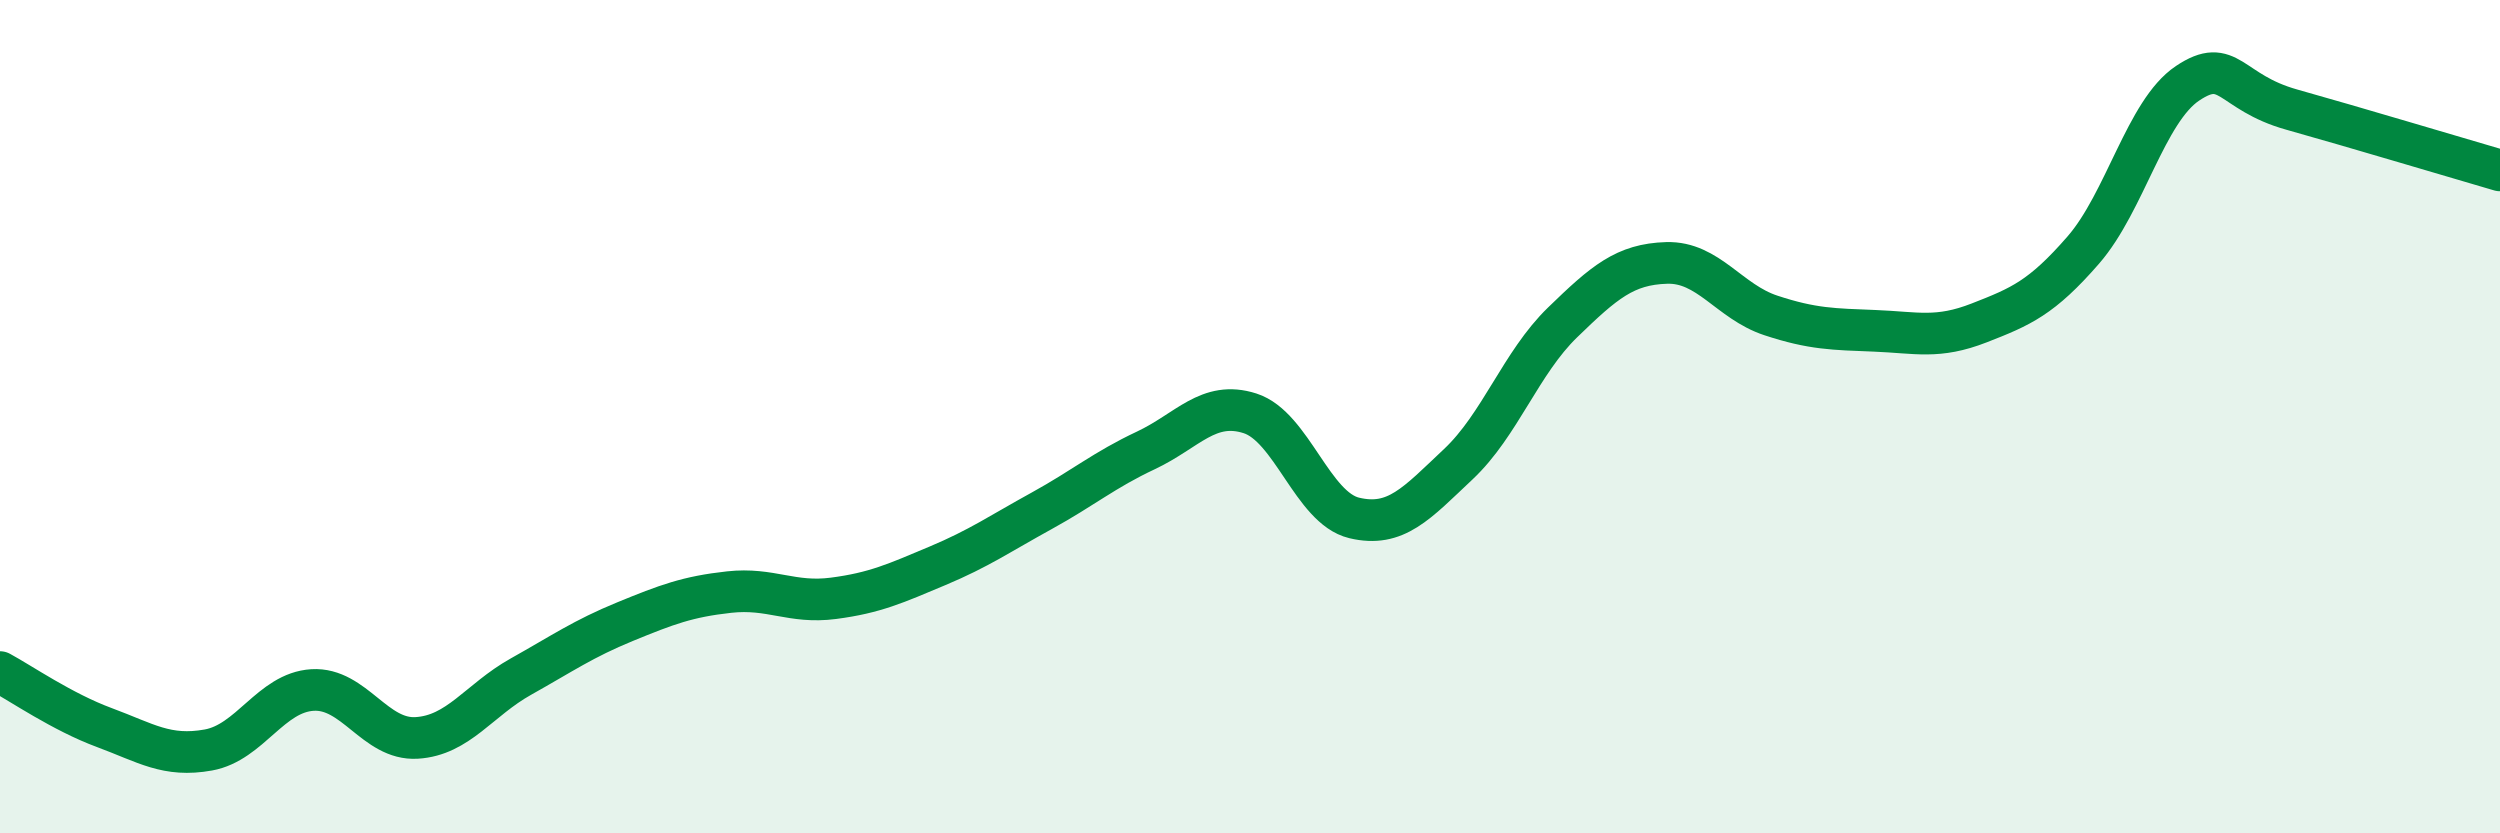 
    <svg width="60" height="20" viewBox="0 0 60 20" xmlns="http://www.w3.org/2000/svg">
      <path
        d="M 0,16.13 C 0.5,16.4 1.5,17.09 2.5,17.46 C 3.5,17.83 4,18.18 5,18 C 6,17.82 6.5,16.62 7.5,16.56 C 8.5,16.5 9,17.77 10,17.71 C 11,17.65 11.5,16.8 12.5,16.24 C 13.5,15.68 14,15.33 15,14.92 C 16,14.51 16.5,14.32 17.5,14.21 C 18.5,14.1 19,14.49 20,14.36 C 21,14.23 21.5,14 22.5,13.58 C 23.5,13.16 24,12.81 25,12.26 C 26,11.71 26.5,11.28 27.5,10.81 C 28.5,10.34 29,9.6 30,9.92 C 31,10.24 31.5,12.19 32.5,12.43 C 33.5,12.67 34,12.08 35,11.14 C 36,10.2 36.5,8.71 37.5,7.74 C 38.5,6.77 39,6.34 40,6.31 C 41,6.28 41.5,7.24 42.5,7.57 C 43.5,7.9 44,7.9 45,7.94 C 46,7.98 46.5,8.14 47.5,7.75 C 48.5,7.36 49,7.15 50,6 C 51,4.85 51.5,2.67 52.5,2 C 53.5,1.33 53.5,2.21 55,2.63 C 56.5,3.05 59,3.8 60,4.09L60 20L0 20Z"
        fill="#008740"
        opacity="0.1"
        stroke-linecap="round"
        stroke-linejoin="round"
      />
      <path
        d="M 0,16.13 C 0.5,16.4 1.5,17.09 2.5,17.46 C 3.5,17.83 4,18.18 5,18 C 6,17.82 6.5,16.62 7.5,16.56 C 8.5,16.5 9,17.77 10,17.71 C 11,17.65 11.5,16.8 12.5,16.24 C 13.5,15.68 14,15.33 15,14.92 C 16,14.51 16.5,14.32 17.5,14.21 C 18.5,14.1 19,14.49 20,14.36 C 21,14.23 21.5,14 22.5,13.58 C 23.5,13.16 24,12.81 25,12.26 C 26,11.71 26.5,11.28 27.5,10.81 C 28.5,10.34 29,9.6 30,9.92 C 31,10.24 31.5,12.19 32.5,12.43 C 33.5,12.67 34,12.08 35,11.14 C 36,10.2 36.5,8.71 37.5,7.74 C 38.5,6.77 39,6.34 40,6.31 C 41,6.28 41.5,7.24 42.5,7.57 C 43.5,7.9 44,7.9 45,7.94 C 46,7.98 46.5,8.14 47.5,7.75 C 48.5,7.36 49,7.15 50,6 C 51,4.85 51.5,2.67 52.5,2 C 53.5,1.33 53.5,2.21 55,2.63 C 56.5,3.05 59,3.8 60,4.09"
        stroke="#008740"
        stroke-width="1"
        fill="none"
        stroke-linecap="round"
        stroke-linejoin="round"
      />
    </svg>
  